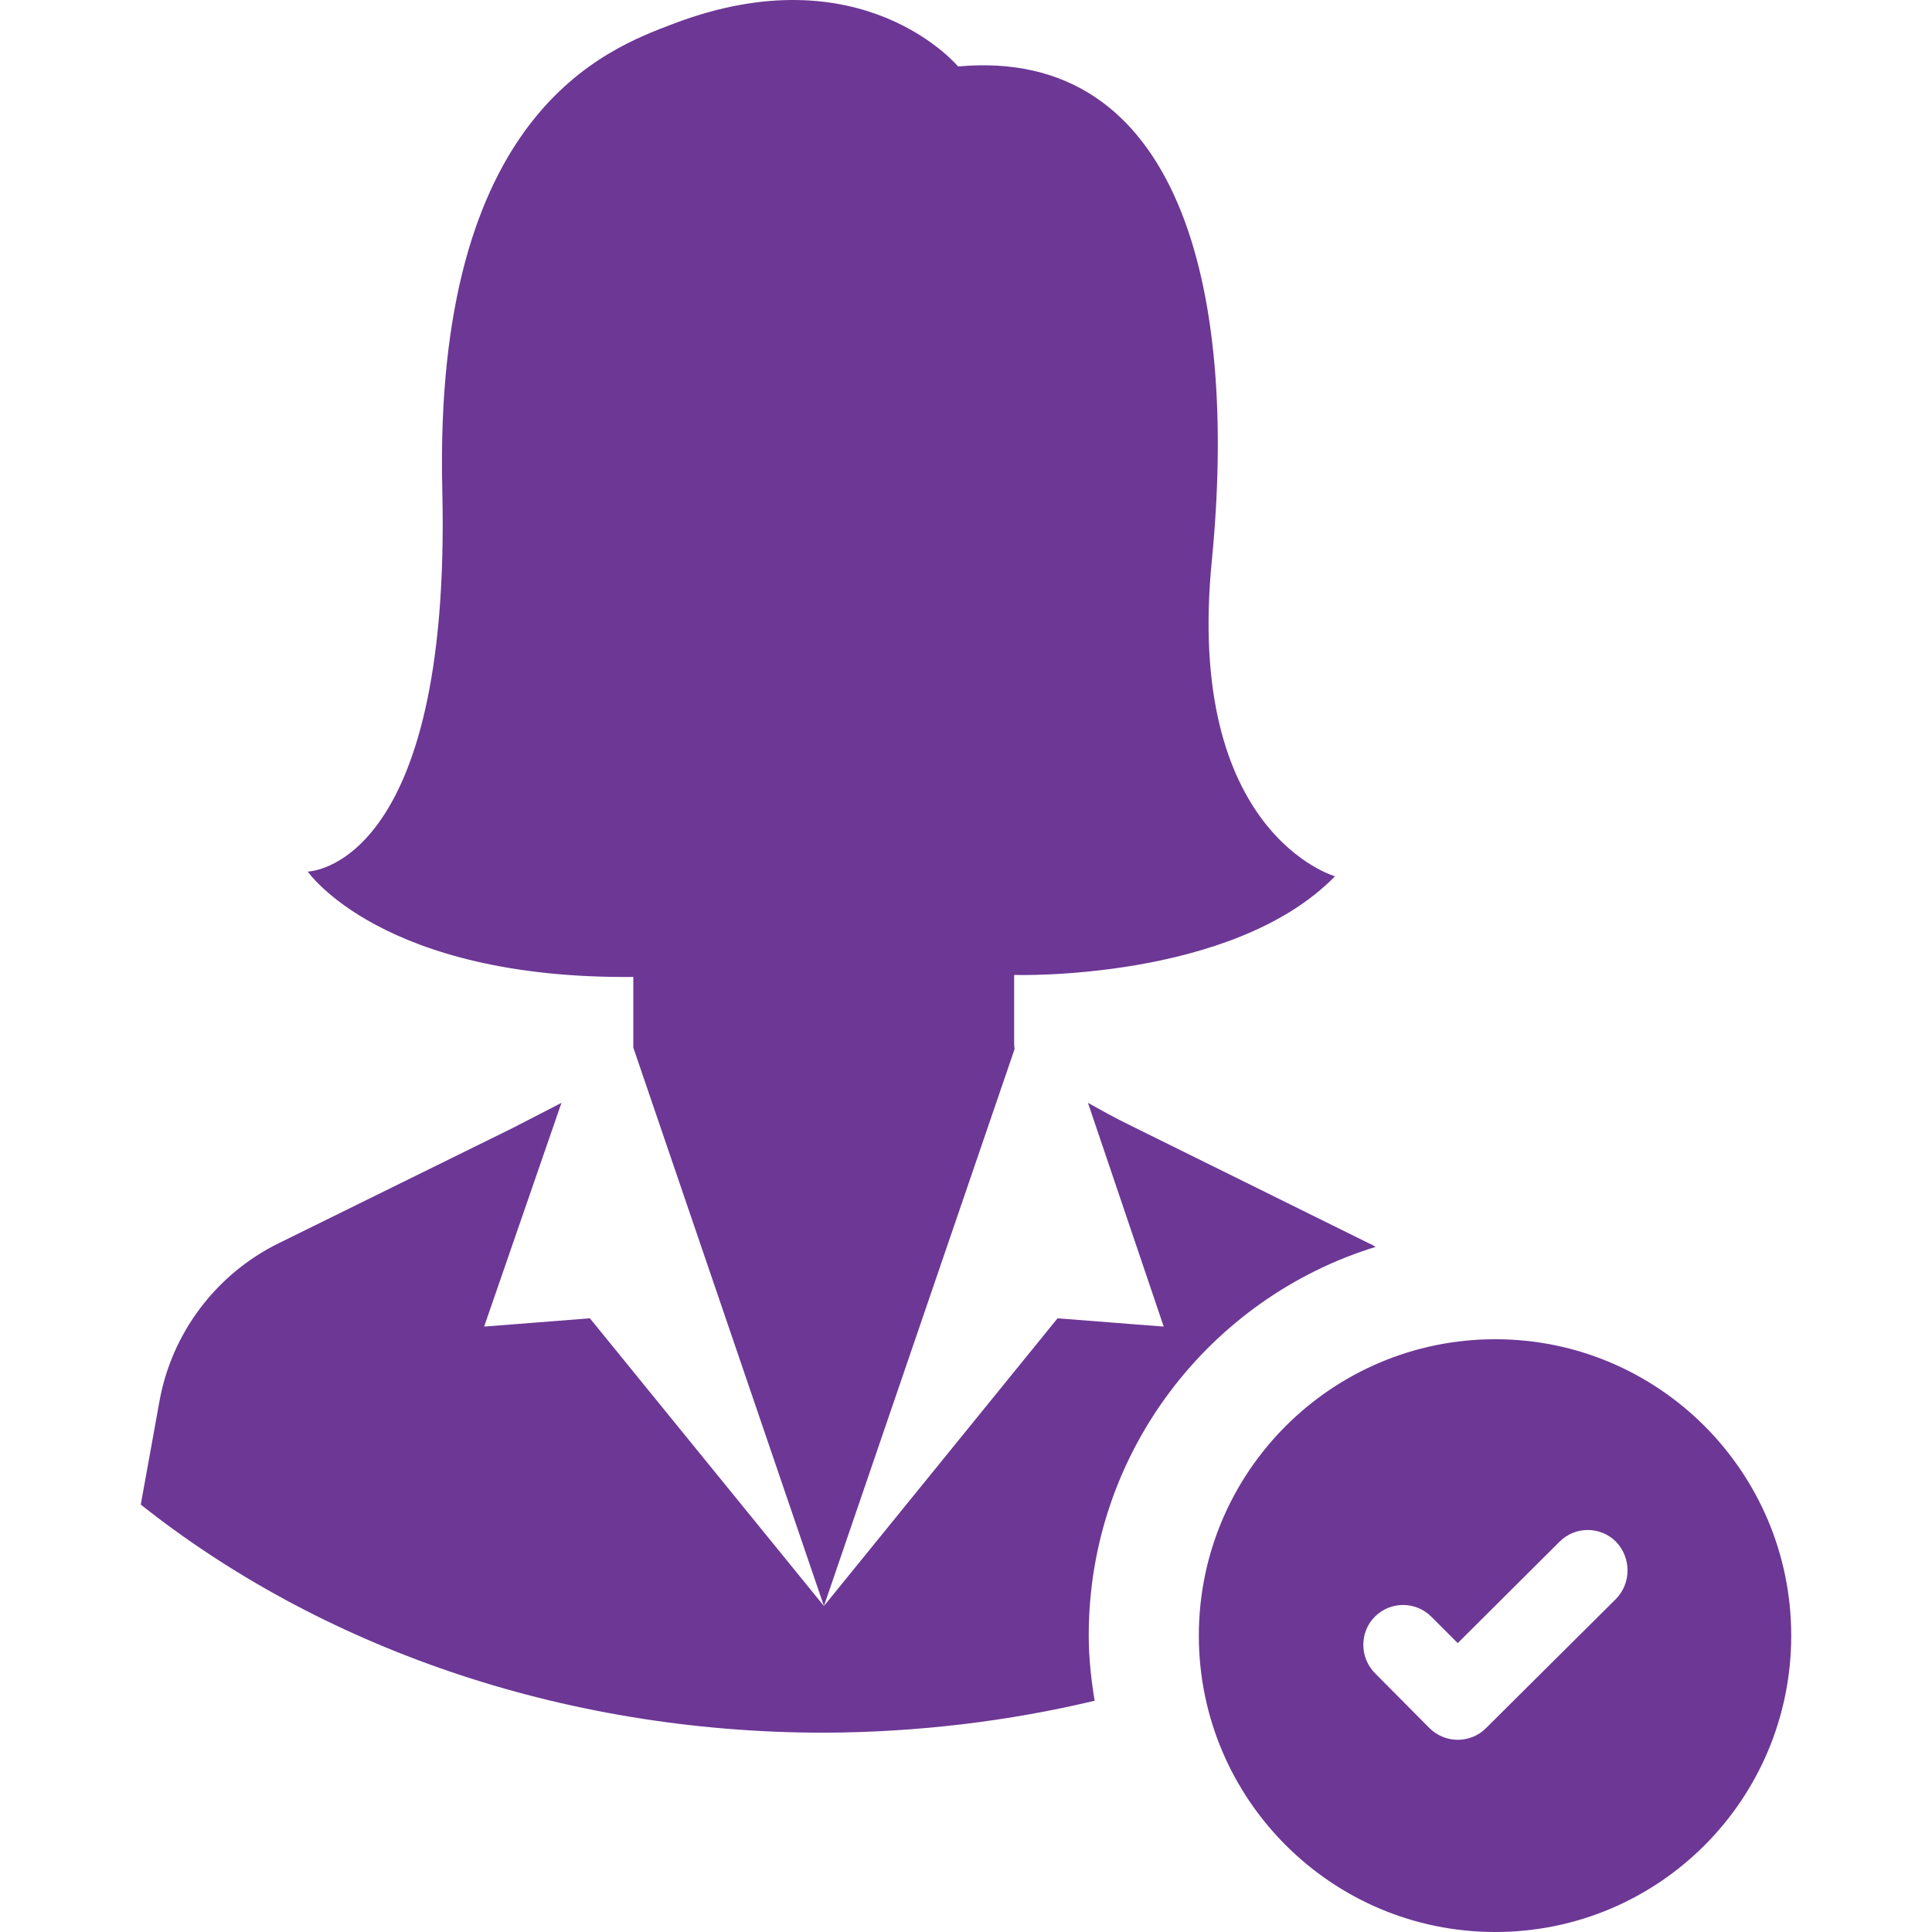 <svg xmlns="http://www.w3.org/2000/svg" xml:space="preserve" width="512" height="512" viewBox="0 0 489.543 489.543"><g fill="#6d3795"><path d="M256.971 264.543v-17.5s55.2 1.7 81.3-25c0 0-38.1-10.8-31.2-80.1 6.8-69.3-8.5-130.2-64.3-125.1 0 0-24.2-29.1-72.2-10.8-16.5 6.3-60.8 22.1-58.5 118.2s-34.1 96.6-34.1 96.6 18.8 27.3 82.5 26.7v17.9l48.3 141.5 48.3-141.1z" data-original="#000000"/><path d="M348.571 315.943c-.6-.3-1.1-.7-1.7-.9l-60.9-30.1c-3.5-1.7-6.9-3.6-10.3-5.5l19.2 56.7-26.9-2.1-59.2 72.9-59.3-72.9-26.8 2.1 19.6-56.7-12.2 6.3-59.5 29.3c-15.8 7.8-27.1 22.7-30.2 40.2l-4.7 26c45 35.7 106 57.8 173.2 57.8 23.7-.1 46.7-2.9 68.5-8.1-.9-5.4-1.5-10.9-1.5-16.6 0-46.3 30.7-85.5 72.7-98.4" data-original="#000000"/><path d="M378.871 339.343c-41.4 0-75.1 33.6-75.1 75.1 0 41.4 33.6 75.1 75.1 75.1s75-33.6 75-75.1-33.6-75.1-75-75.1m30.6 65.8-33 32.8c-1.9 1.9-4.5 2.9-7.1 2.9-2.7 0-5.3-1.1-7.2-3l-13.8-13.9c-3.9-4-3.9-10.4 0-14.3 4-4 10.4-3.9 14.3 0l6.7 6.7 25.8-25.7c4-4 10.4-3.9 14.3 0 3.9 4.1 3.9 10.5 0 14.5" data-original="#000000"/></g></svg>